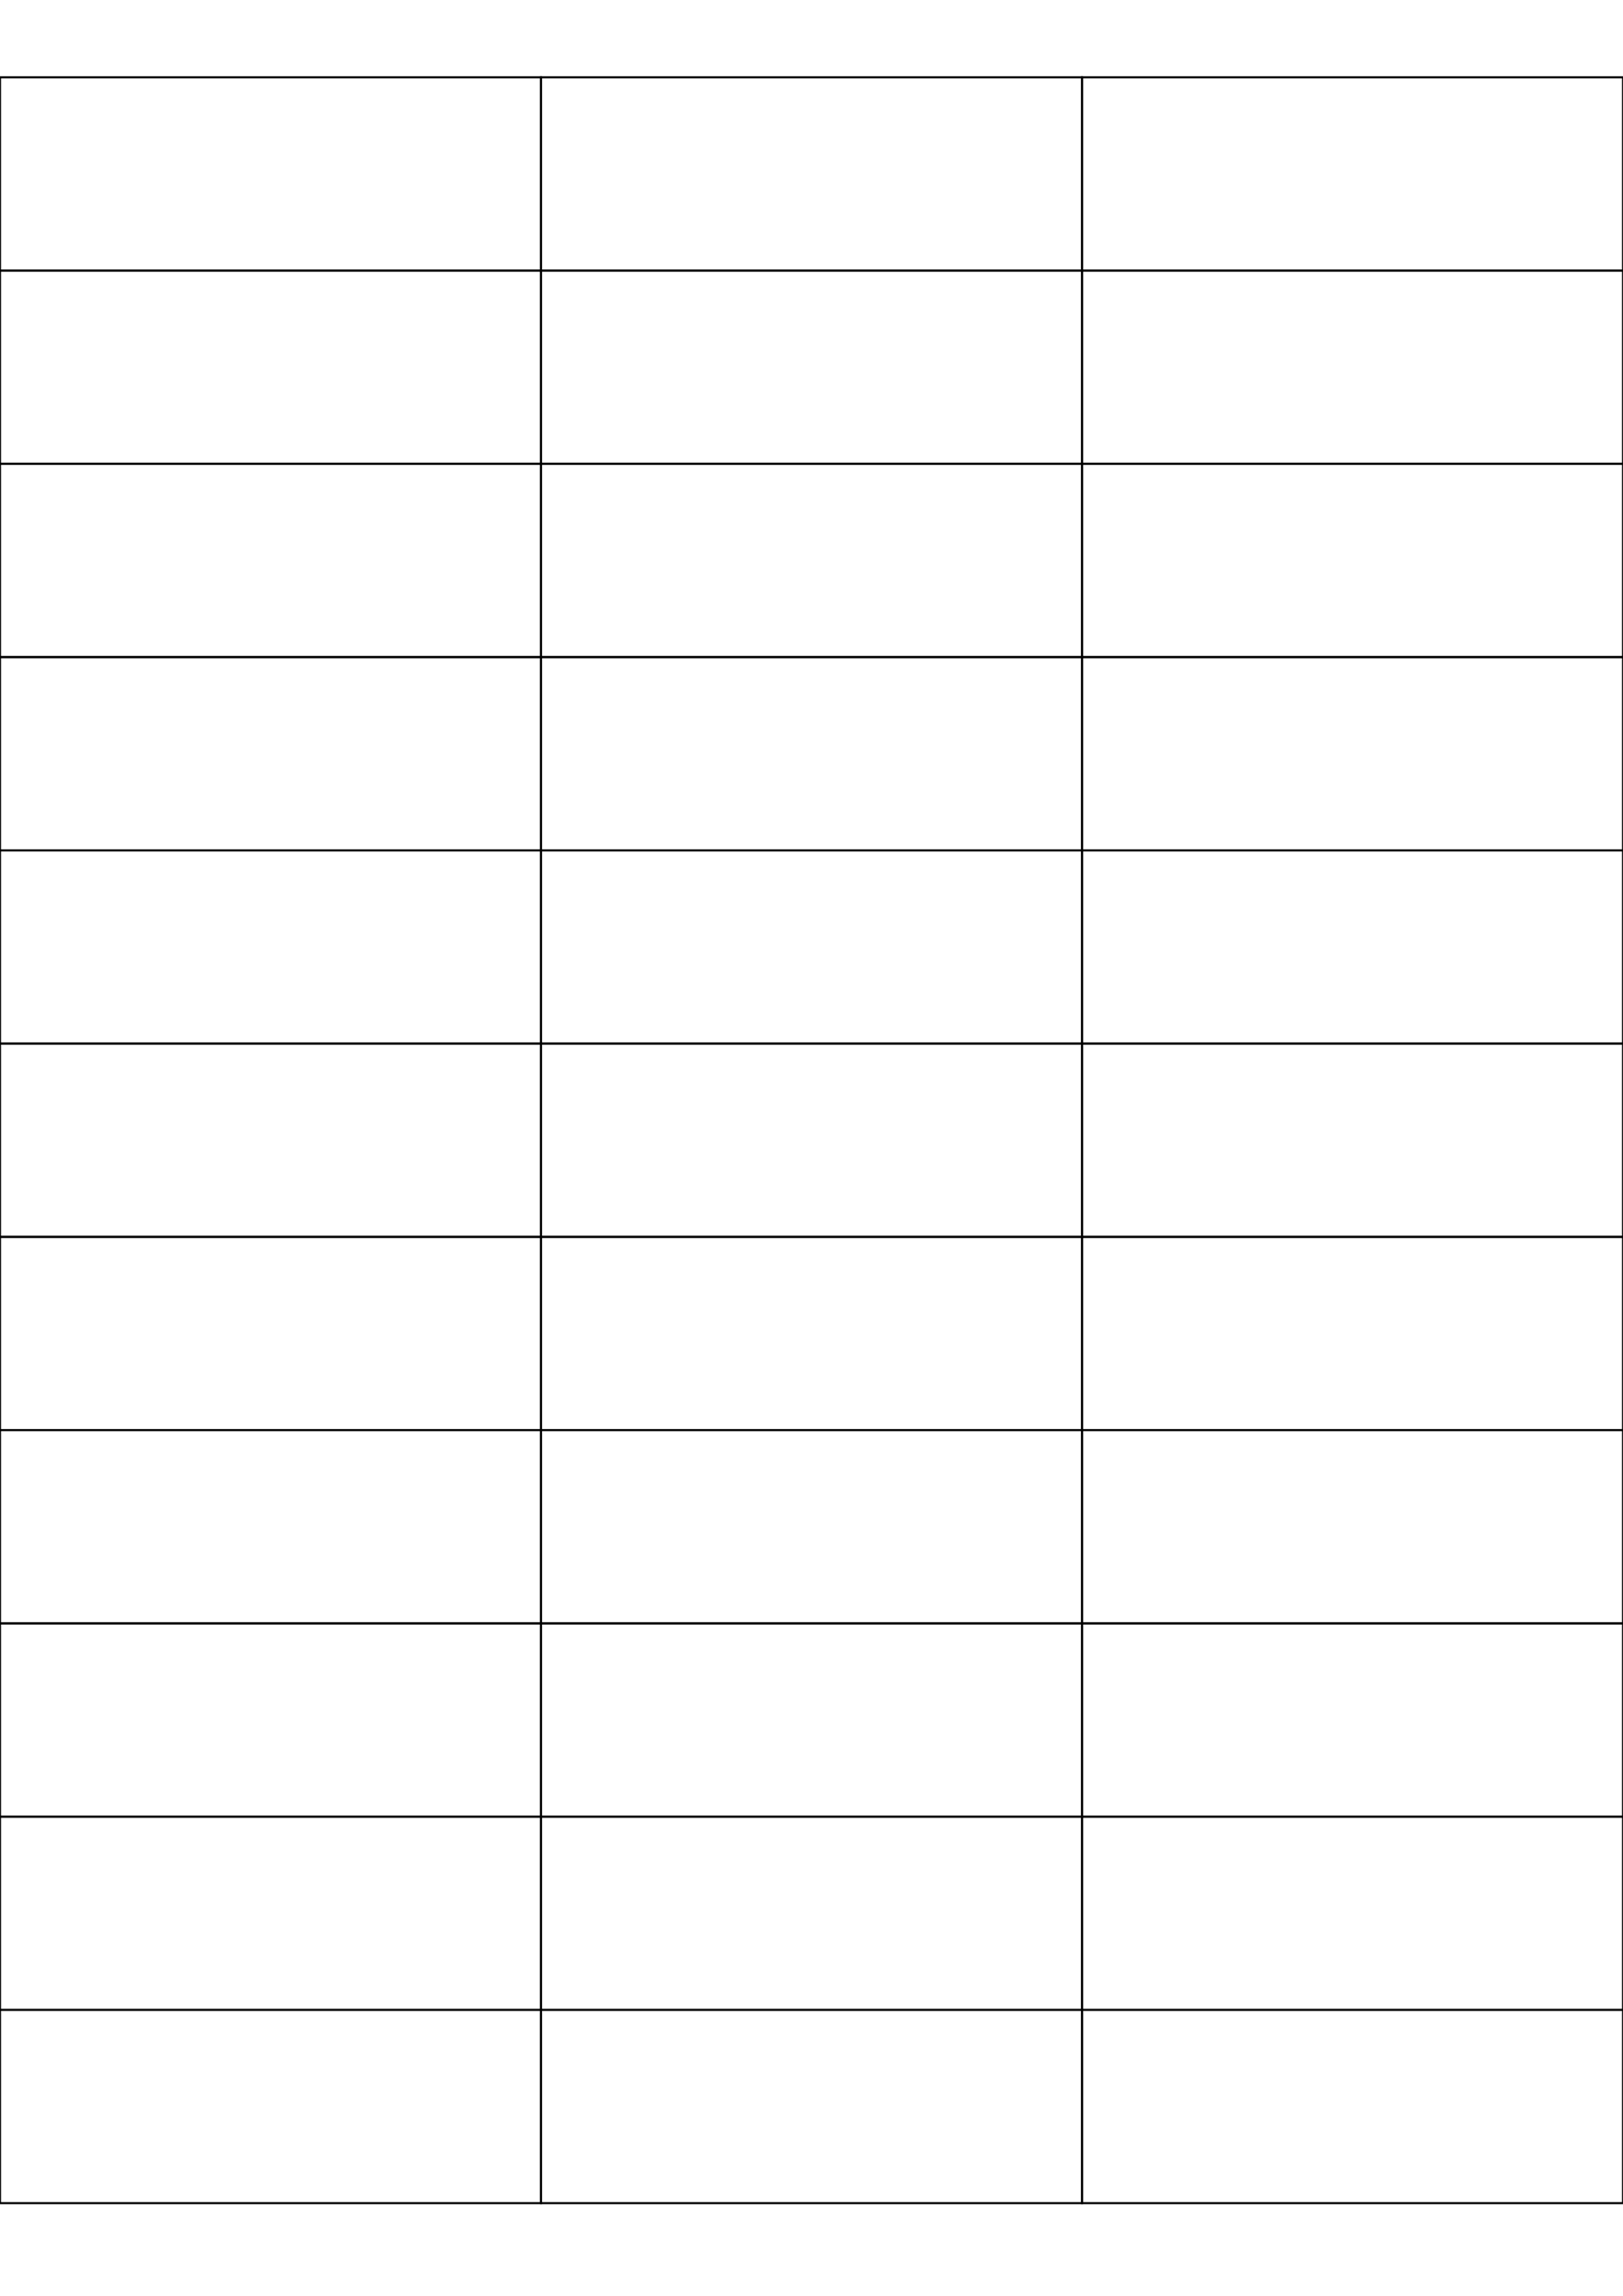   <svg xmlns="http://www.w3.org/2000/svg"
       width="595.28pt"
       height="841.89pt">

        <rect
              x="0.0pt"
              y="28.35pt"
              width="198.43pt"
              height="70.87pt"
              stroke="black"
              fill="none"
        />
        <rect
              x="198.43pt"
              y="28.35pt"
              width="198.43pt"
              height="70.87pt"
              stroke="black"
              fill="none"
        />
        <rect
              x="396.86pt"
              y="28.35pt"
              width="198.43pt"
              height="70.87pt"
              stroke="black"
              fill="none"
        />
        <rect
              x="0.0pt"
              y="99.22pt"
              width="198.43pt"
              height="70.87pt"
              stroke="black"
              fill="none"
        />
        <rect
              x="198.43pt"
              y="99.22pt"
              width="198.43pt"
              height="70.87pt"
              stroke="black"
              fill="none"
        />
        <rect
              x="396.86pt"
              y="99.22pt"
              width="198.43pt"
              height="70.87pt"
              stroke="black"
              fill="none"
        />
        <rect
              x="0.0pt"
              y="170.09pt"
              width="198.43pt"
              height="70.87pt"
              stroke="black"
              fill="none"
        />
        <rect
              x="198.43pt"
              y="170.09pt"
              width="198.43pt"
              height="70.87pt"
              stroke="black"
              fill="none"
        />
        <rect
              x="396.86pt"
              y="170.09pt"
              width="198.43pt"
              height="70.87pt"
              stroke="black"
              fill="none"
        />
        <rect
              x="0.0pt"
              y="240.96pt"
              width="198.43pt"
              height="70.87pt"
              stroke="black"
              fill="none"
        />
        <rect
              x="198.43pt"
              y="240.96pt"
              width="198.43pt"
              height="70.87pt"
              stroke="black"
              fill="none"
        />
        <rect
              x="396.86pt"
              y="240.96pt"
              width="198.43pt"
              height="70.87pt"
              stroke="black"
              fill="none"
        />
        <rect
              x="0.0pt"
              y="311.83pt"
              width="198.43pt"
              height="70.87pt"
              stroke="black"
              fill="none"
        />
        <rect
              x="198.43pt"
              y="311.83pt"
              width="198.43pt"
              height="70.87pt"
              stroke="black"
              fill="none"
        />
        <rect
              x="396.86pt"
              y="311.83pt"
              width="198.43pt"
              height="70.87pt"
              stroke="black"
              fill="none"
        />
        <rect
              x="0.0pt"
              y="382.7pt"
              width="198.43pt"
              height="70.87pt"
              stroke="black"
              fill="none"
        />
        <rect
              x="198.43pt"
              y="382.7pt"
              width="198.43pt"
              height="70.87pt"
              stroke="black"
              fill="none"
        />
        <rect
              x="396.86pt"
              y="382.7pt"
              width="198.43pt"
              height="70.87pt"
              stroke="black"
              fill="none"
        />
        <rect
              x="0.0pt"
              y="453.57pt"
              width="198.43pt"
              height="70.87pt"
              stroke="black"
              fill="none"
        />
        <rect
              x="198.43pt"
              y="453.57pt"
              width="198.43pt"
              height="70.87pt"
              stroke="black"
              fill="none"
        />
        <rect
              x="396.86pt"
              y="453.57pt"
              width="198.43pt"
              height="70.87pt"
              stroke="black"
              fill="none"
        />
        <rect
              x="0.0pt"
              y="524.44pt"
              width="198.43pt"
              height="70.87pt"
              stroke="black"
              fill="none"
        />
        <rect
              x="198.43pt"
              y="524.44pt"
              width="198.43pt"
              height="70.87pt"
              stroke="black"
              fill="none"
        />
        <rect
              x="396.86pt"
              y="524.44pt"
              width="198.43pt"
              height="70.87pt"
              stroke="black"
              fill="none"
        />
        <rect
              x="0.0pt"
              y="595.31pt"
              width="198.43pt"
              height="70.87pt"
              stroke="black"
              fill="none"
        />
        <rect
              x="198.43pt"
              y="595.31pt"
              width="198.43pt"
              height="70.87pt"
              stroke="black"
              fill="none"
        />
        <rect
              x="396.86pt"
              y="595.31pt"
              width="198.43pt"
              height="70.87pt"
              stroke="black"
              fill="none"
        />
        <rect
              x="0.0pt"
              y="666.18pt"
              width="198.43pt"
              height="70.87pt"
              stroke="black"
              fill="none"
        />
        <rect
              x="198.43pt"
              y="666.18pt"
              width="198.43pt"
              height="70.87pt"
              stroke="black"
              fill="none"
        />
        <rect
              x="396.86pt"
              y="666.18pt"
              width="198.43pt"
              height="70.87pt"
              stroke="black"
              fill="none"
        />
        <rect
              x="0.0pt"
              y="737.05pt"
              width="198.43pt"
              height="70.87pt"
              stroke="black"
              fill="none"
        />
        <rect
              x="198.43pt"
              y="737.05pt"
              width="198.43pt"
              height="70.87pt"
              stroke="black"
              fill="none"
        />
        <rect
              x="396.86pt"
              y="737.05pt"
              width="198.43pt"
              height="70.87pt"
              stroke="black"
              fill="none"
        />
  </svg>
